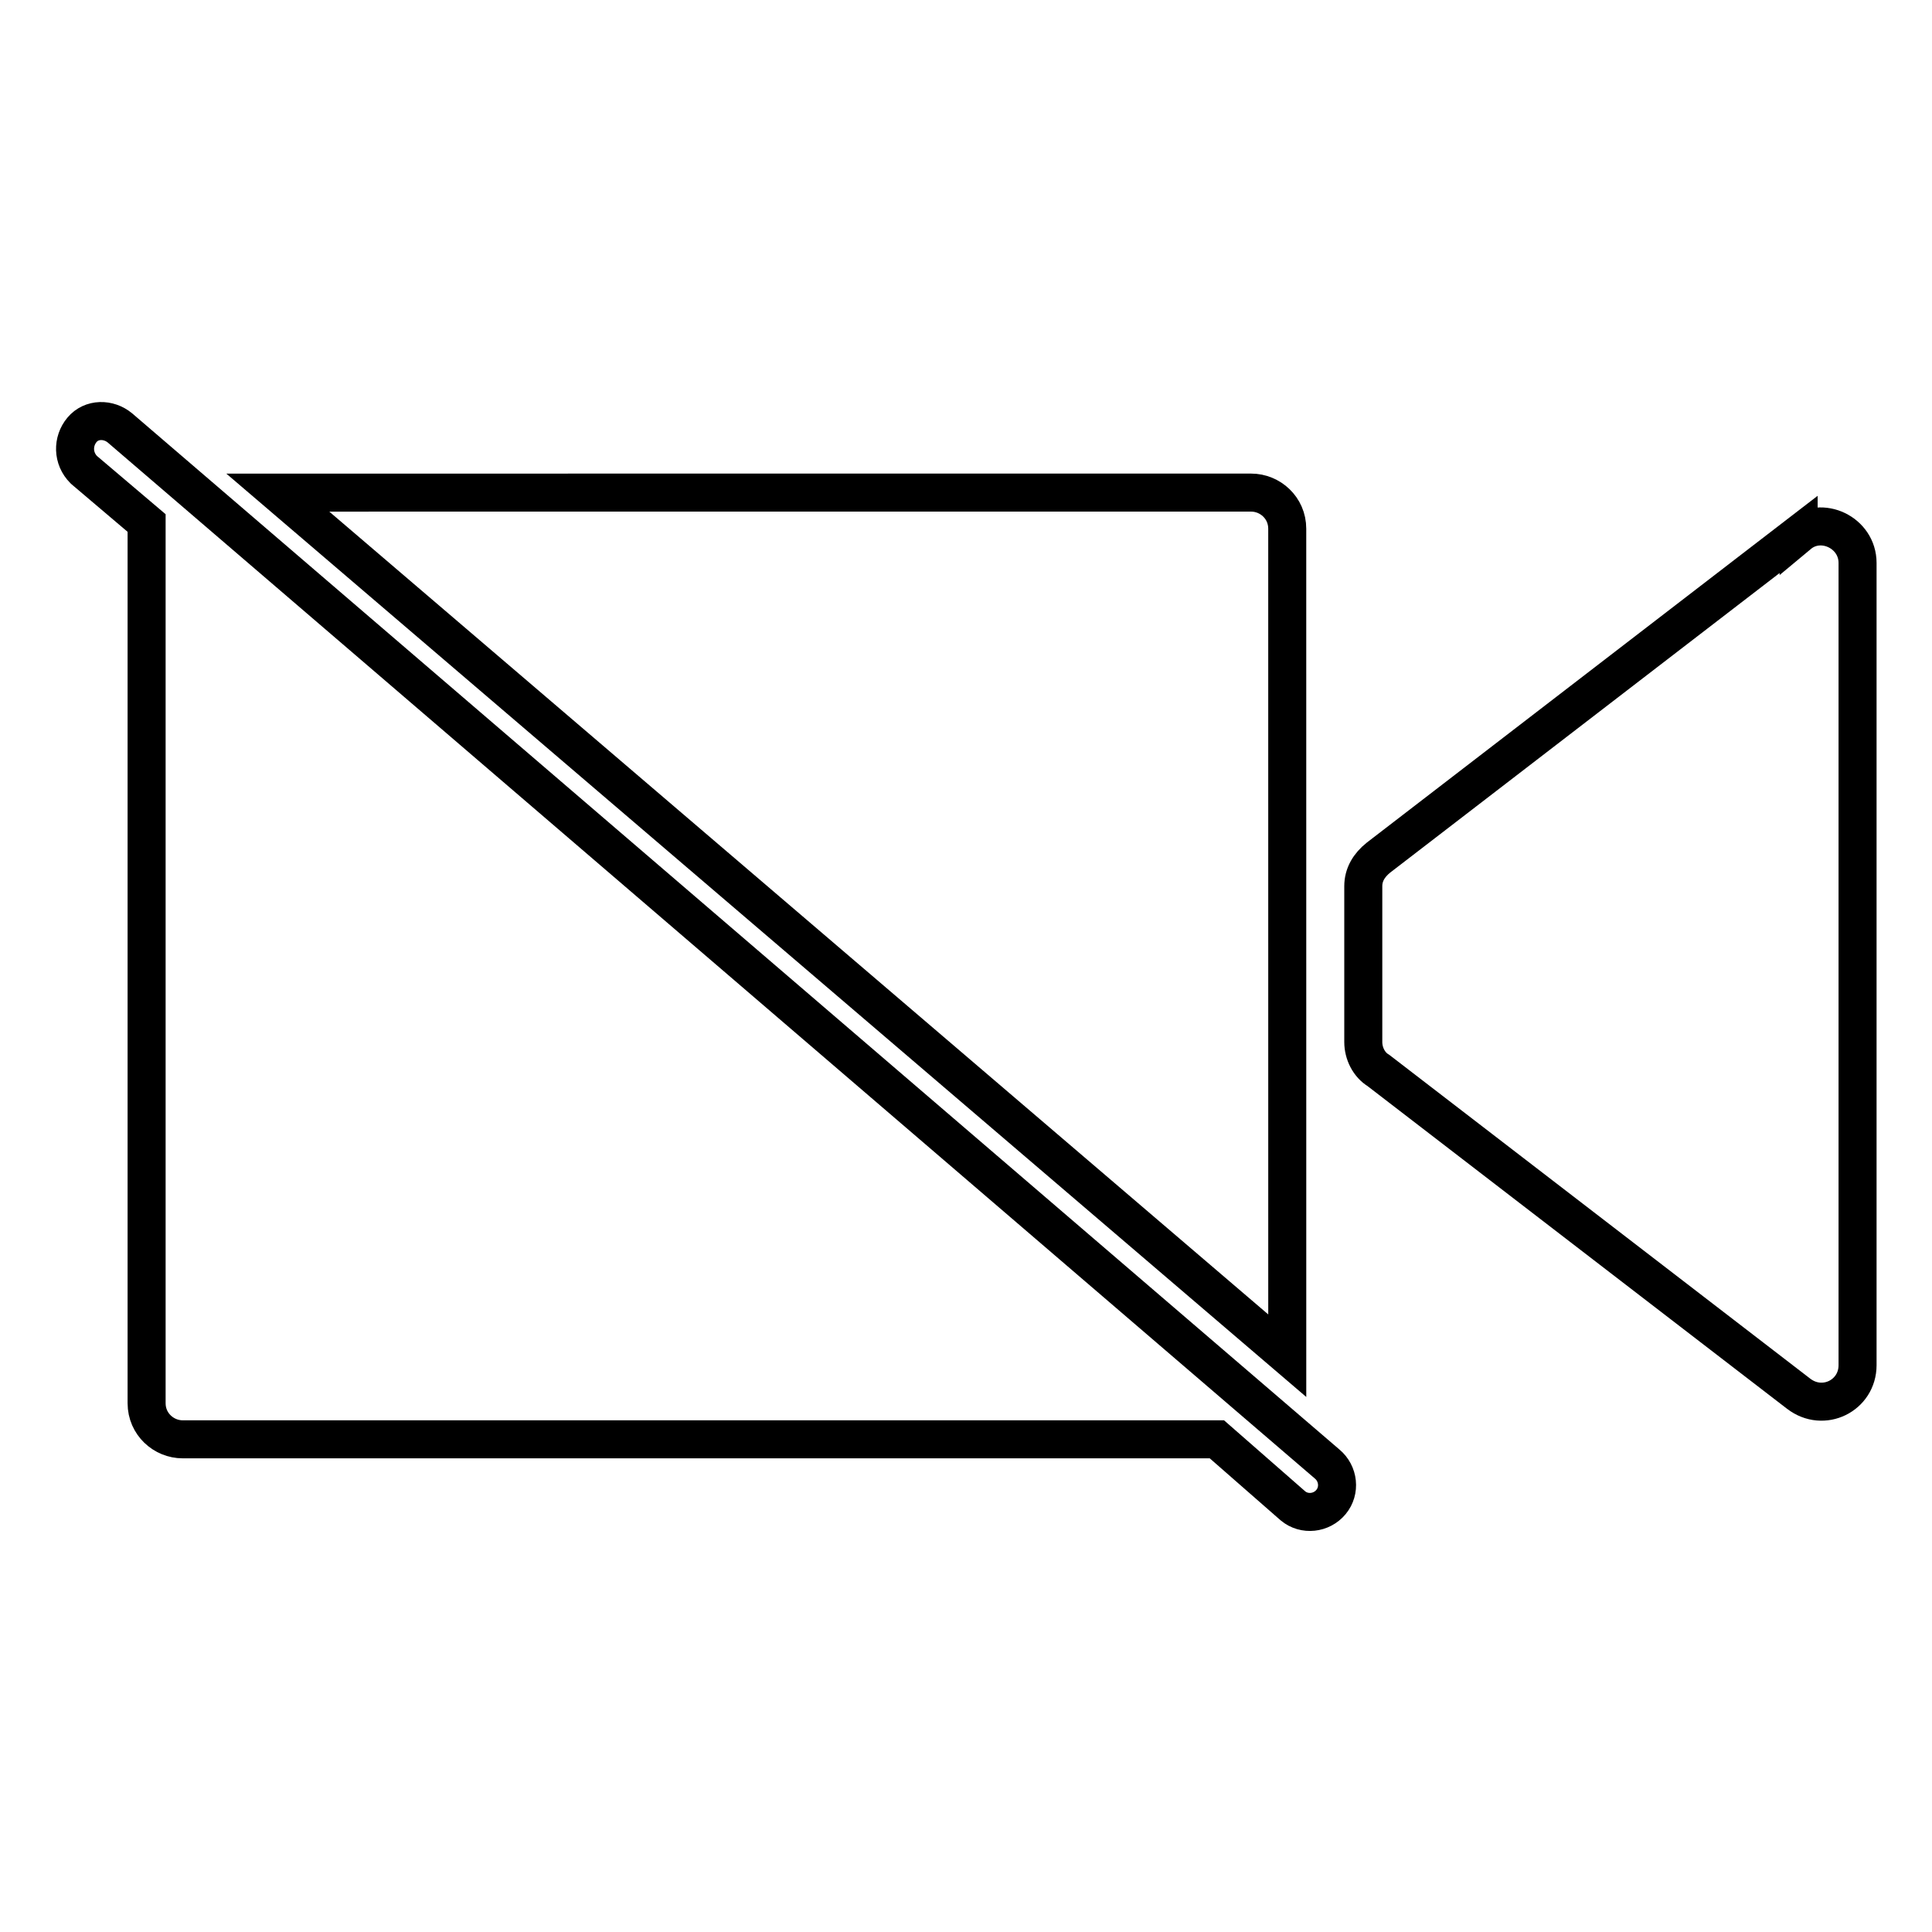<?xml version="1.0" encoding="UTF-8"?>
<!-- Uploaded to: ICON Repo, www.svgrepo.com, Generator: ICON Repo Mixer Tools -->
<svg width="800px" height="800px" version="1.1" viewBox="144 144 512 512" xmlns="http://www.w3.org/2000/svg">
 <defs>
  <clipPath id="c">
   <path d="m148.09 148.09h492.91v503.81h-492.91z"/>
  </clipPath>
  <clipPath id="b">
   <path d="m148.09 148.09h479.91v497.91h-479.91z"/>
  </clipPath>
  <clipPath id="a">
   <path d="m362 148.09h289.9v503.81h-289.9z"/>
  </clipPath>
 </defs>
 <g>
  <g clip-path="url(#c)">
   <path transform="matrix(5.038 0 0 5.038 148.09 148.09)" d="m5.5 21.7c-0.6-0.5-1.5-0.5-2 0.1-0.5 0.6-0.5 1.5 0.1 2.1l3.3 2.8v0.4 45.9c0 1.1 0.9 1.9 1.9 1.9h54.4l4 3.5c0.6 0.5 1.5 0.4 2-0.2s0.4-1.5-0.2-2z" fill="none" stroke="#000000" stroke-miterlimit="10" stroke-width="2"/>
  </g>
  <g clip-path="url(#b)">
   <path transform="matrix(5.038 0 0 5.038 148.09 148.09)" d="m66.9 27c0-1.1-0.9-1.9-1.9-1.9l-51.199 7.75e-4 53.1 45.4z" fill="none" stroke="#000000" stroke-miterlimit="10" stroke-width="2"/>
  </g>
  <g clip-path="url(#a)">
   <path transform="matrix(5.038 0 0 5.038 148.09 148.09)" d="m93.8 27.3-22.1 17c-0.5 0.4-0.8 0.9-0.8 1.5v8.2c0 0.6 0.3 1.2 0.8 1.5l22.1 17c1.3 1 3.1 0.1 3.1-1.5v-42.2c0-1.6-1.9-2.501-3.1-1.5z" fill="none" stroke="#000000" stroke-miterlimit="10" stroke-width="2"/>
  </g>
 </g>
</svg>
